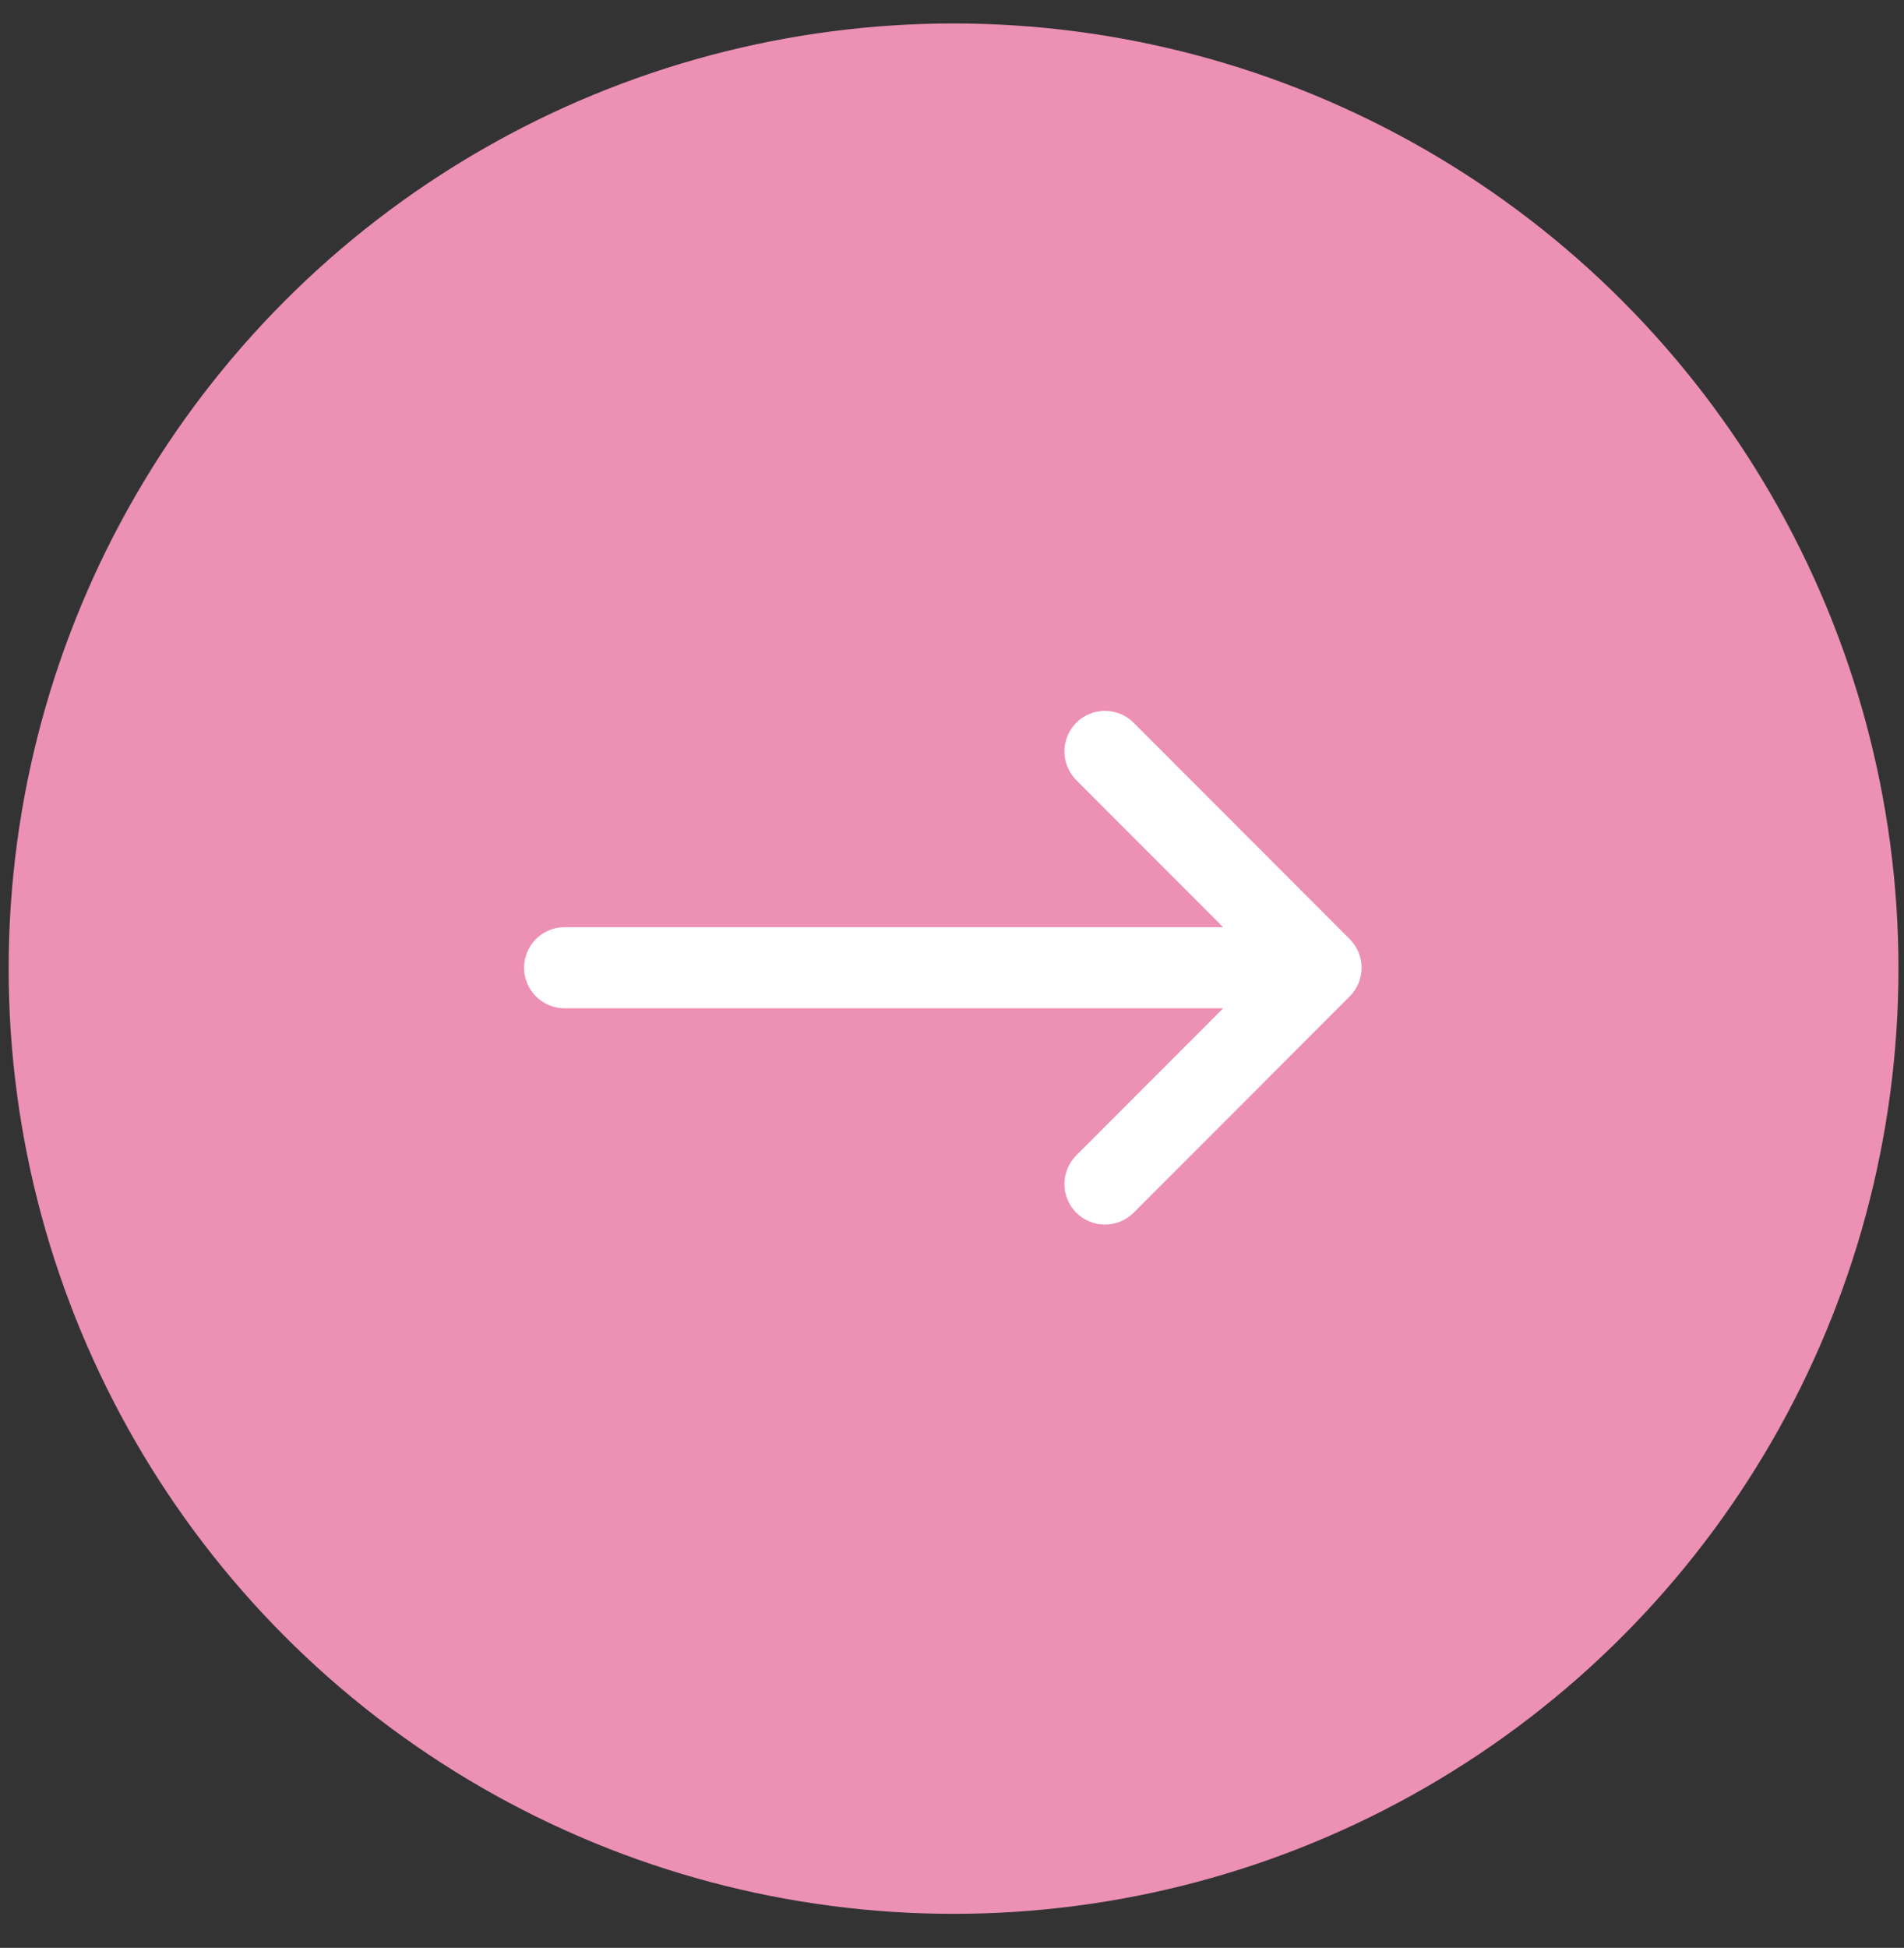 <svg width="44" height="45" viewBox="0 0 44 45" fill="none" xmlns="http://www.w3.org/2000/svg">
<rect x="0" y="0" width="44" height="45" fill="#333333" stroke="none"/>
<circle cx="22.036" cy="22.378" r="21.836" fill="#ec90b4"/>
<path d="M24.872 28.017C24.697 27.841 24.598 27.603 24.598 27.354C24.598 27.106 24.697 26.868 24.872 26.692L28.268 23.294H13.047C12.799 23.294 12.561 23.195 12.385 23.019C12.21 22.844 12.111 22.605 12.111 22.357C12.111 22.108 12.21 21.87 12.385 21.694C12.561 21.518 12.799 21.42 13.047 21.42H28.266L24.872 18.023C24.785 17.936 24.716 17.832 24.669 17.719C24.622 17.605 24.598 17.483 24.598 17.36C24.598 17.111 24.696 16.873 24.872 16.697C25.047 16.521 25.286 16.423 25.534 16.423C25.783 16.423 26.021 16.521 26.197 16.697L31.191 21.695C31.278 21.782 31.347 21.885 31.394 21.998C31.441 22.112 31.465 22.234 31.465 22.357C31.465 22.48 31.441 22.602 31.394 22.715C31.347 22.829 31.278 22.932 31.191 23.019L26.197 28.017C26.11 28.104 26.006 28.173 25.893 28.22C25.779 28.267 25.657 28.291 25.534 28.291C25.411 28.291 25.289 28.267 25.176 28.22C25.062 28.173 24.959 28.104 24.872 28.017V28.017Z" fill="white"/>
</svg>
